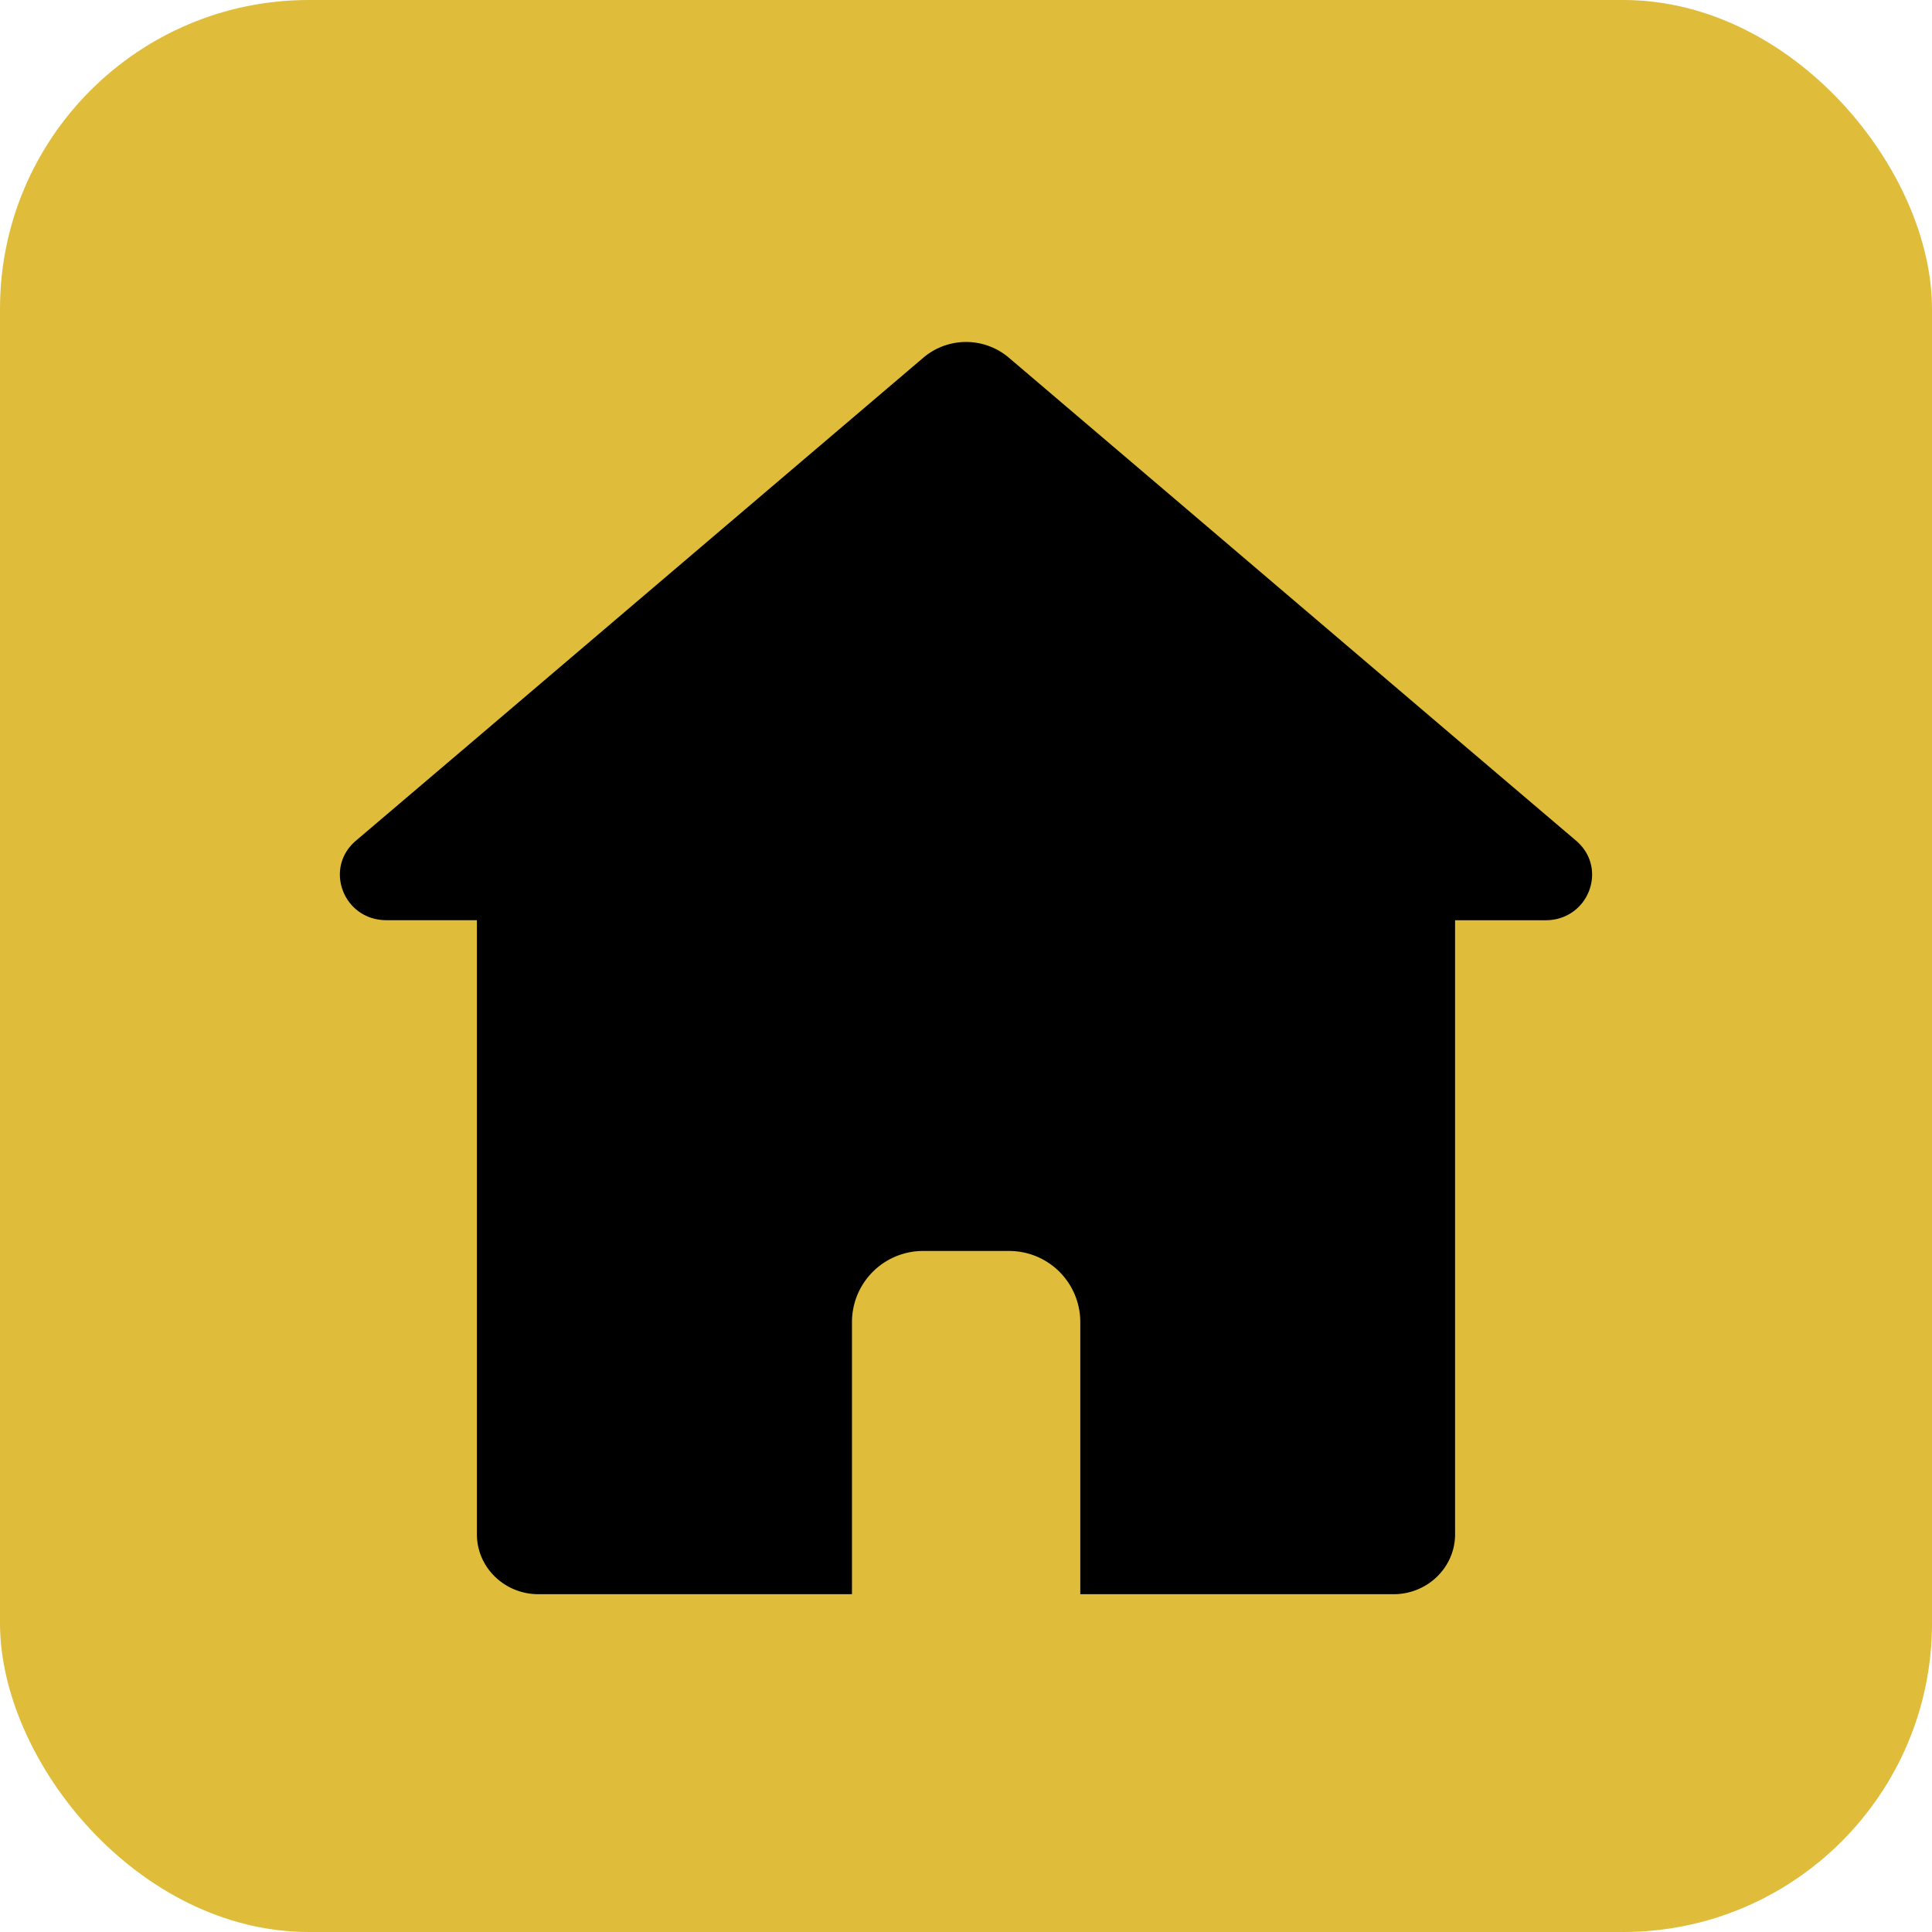 <?xml version="1.0" encoding="UTF-8" standalone="no"?><svg xmlns="http://www.w3.org/2000/svg" xmlns:xlink="http://www.w3.org/1999/xlink" data-name="Layer 1" fill="#000000" height="1080" preserveAspectRatio="xMidYMid meet" version="1" viewBox="0.0 0.0 1080.0 1080.0" width="1080" zoomAndPan="magnify"><g id="change1_1"><rect fill="#dfbc39" height="1080" rx="172.65" width="1080"/></g><g id="change2_1"><path d="M881.1,470l-67.69-57.59L661.93,283.36l-98.08-83.49a36.9,36.9,0,0,0-47.6,0l-98.08,83.49L266.59,412.44,198.9,470c-18,15.4-6.89,44.39,17.1,44.39h50.59V857.67c0,18.5,15.4,33.5,34.4,33.5H476.26V739.09A39.74,39.74,0,0,1,516,699.3h48.1a39.76,39.76,0,0,1,39.79,39.79V891.17H779c19,0,34.4-15,34.4-33.5V514.42H864C888,514.42,899.09,485.43,881.1,470Z"/></g></svg>